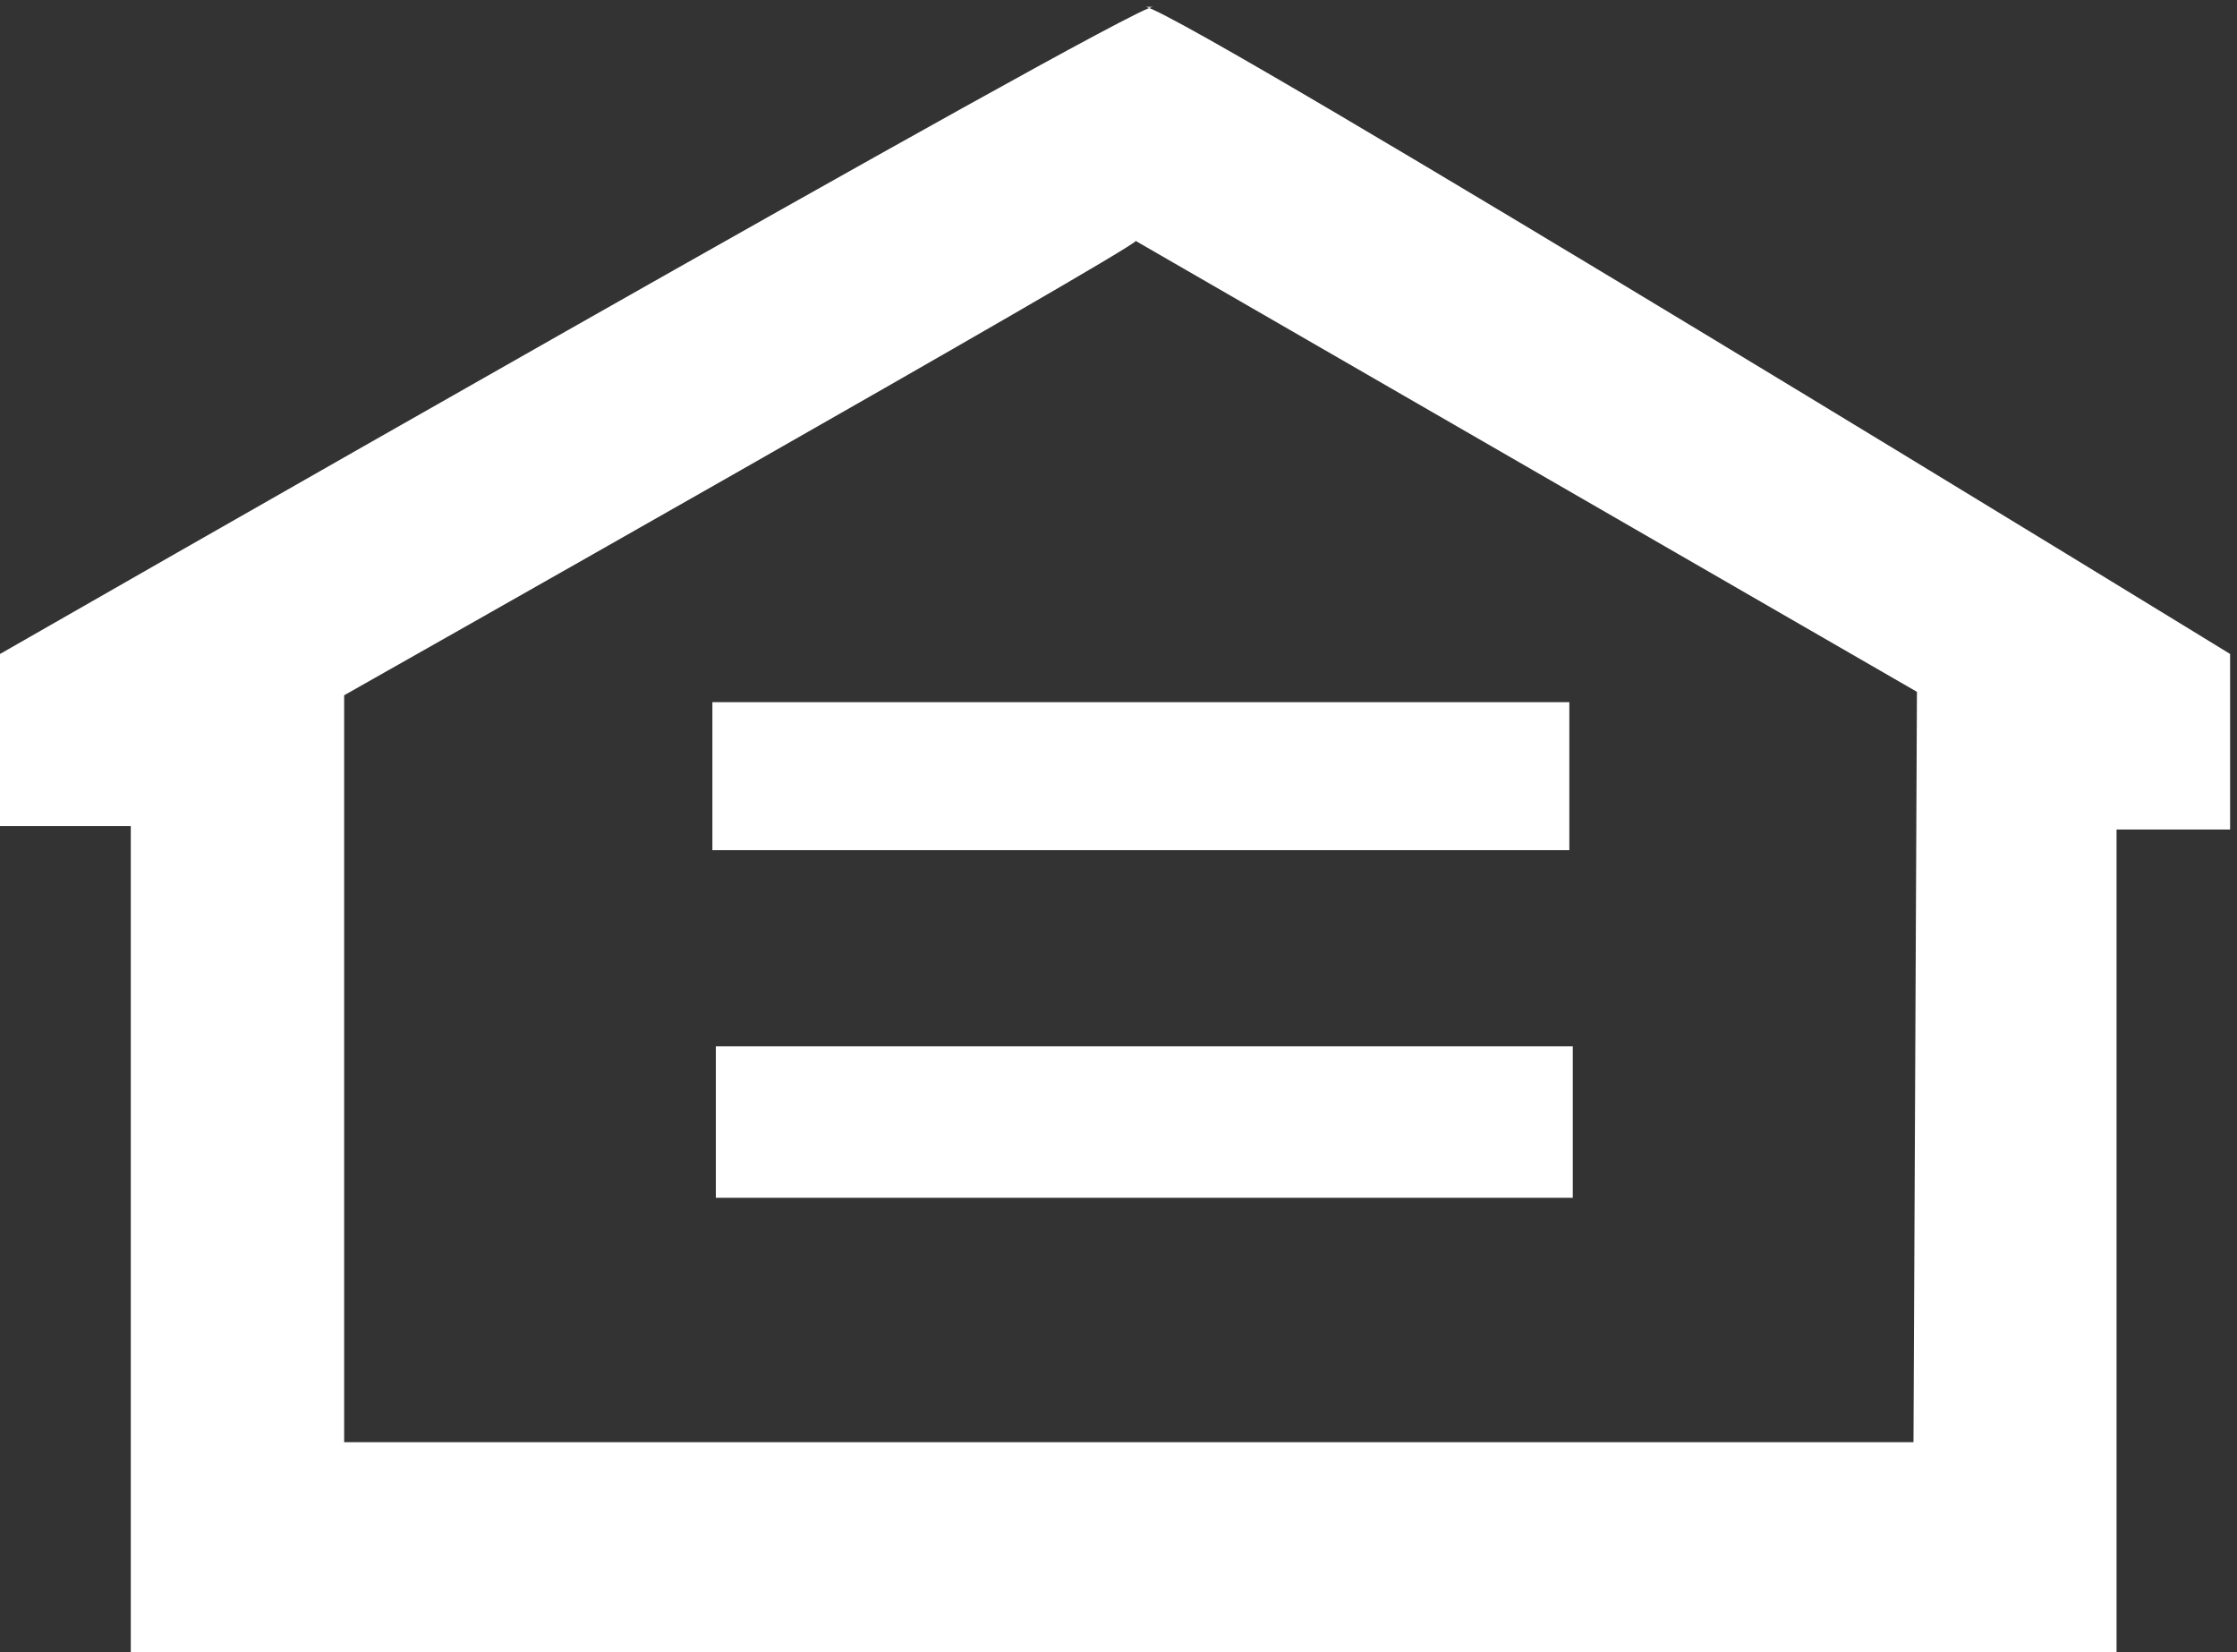 <svg viewBox="0 0 6.5 4.8" xmlns="http://www.w3.org/2000/svg"><rect x="0" y="0" width="6.5" height="4.8" fill="#333333" stroke="none"/><g fill="#fff"><path d="m220.93 123.17h-4.56v-2.17s2.3-1.3 2.3-1.32l2.27 1.31zm-2.21-4.17c-.07 0-3.35 1.88-3.35 1.88v.5h.38v2.41h5.77v-2.4h.33v-.51s-3-1.84-3.15-1.88" transform="translate(-215.37 -118.98)"/><path d="m2.07 2.04h2.49v.43h-2.49z"/><path d="m2.08 3.04h2.49v.44h-2.49z"/></g></svg>